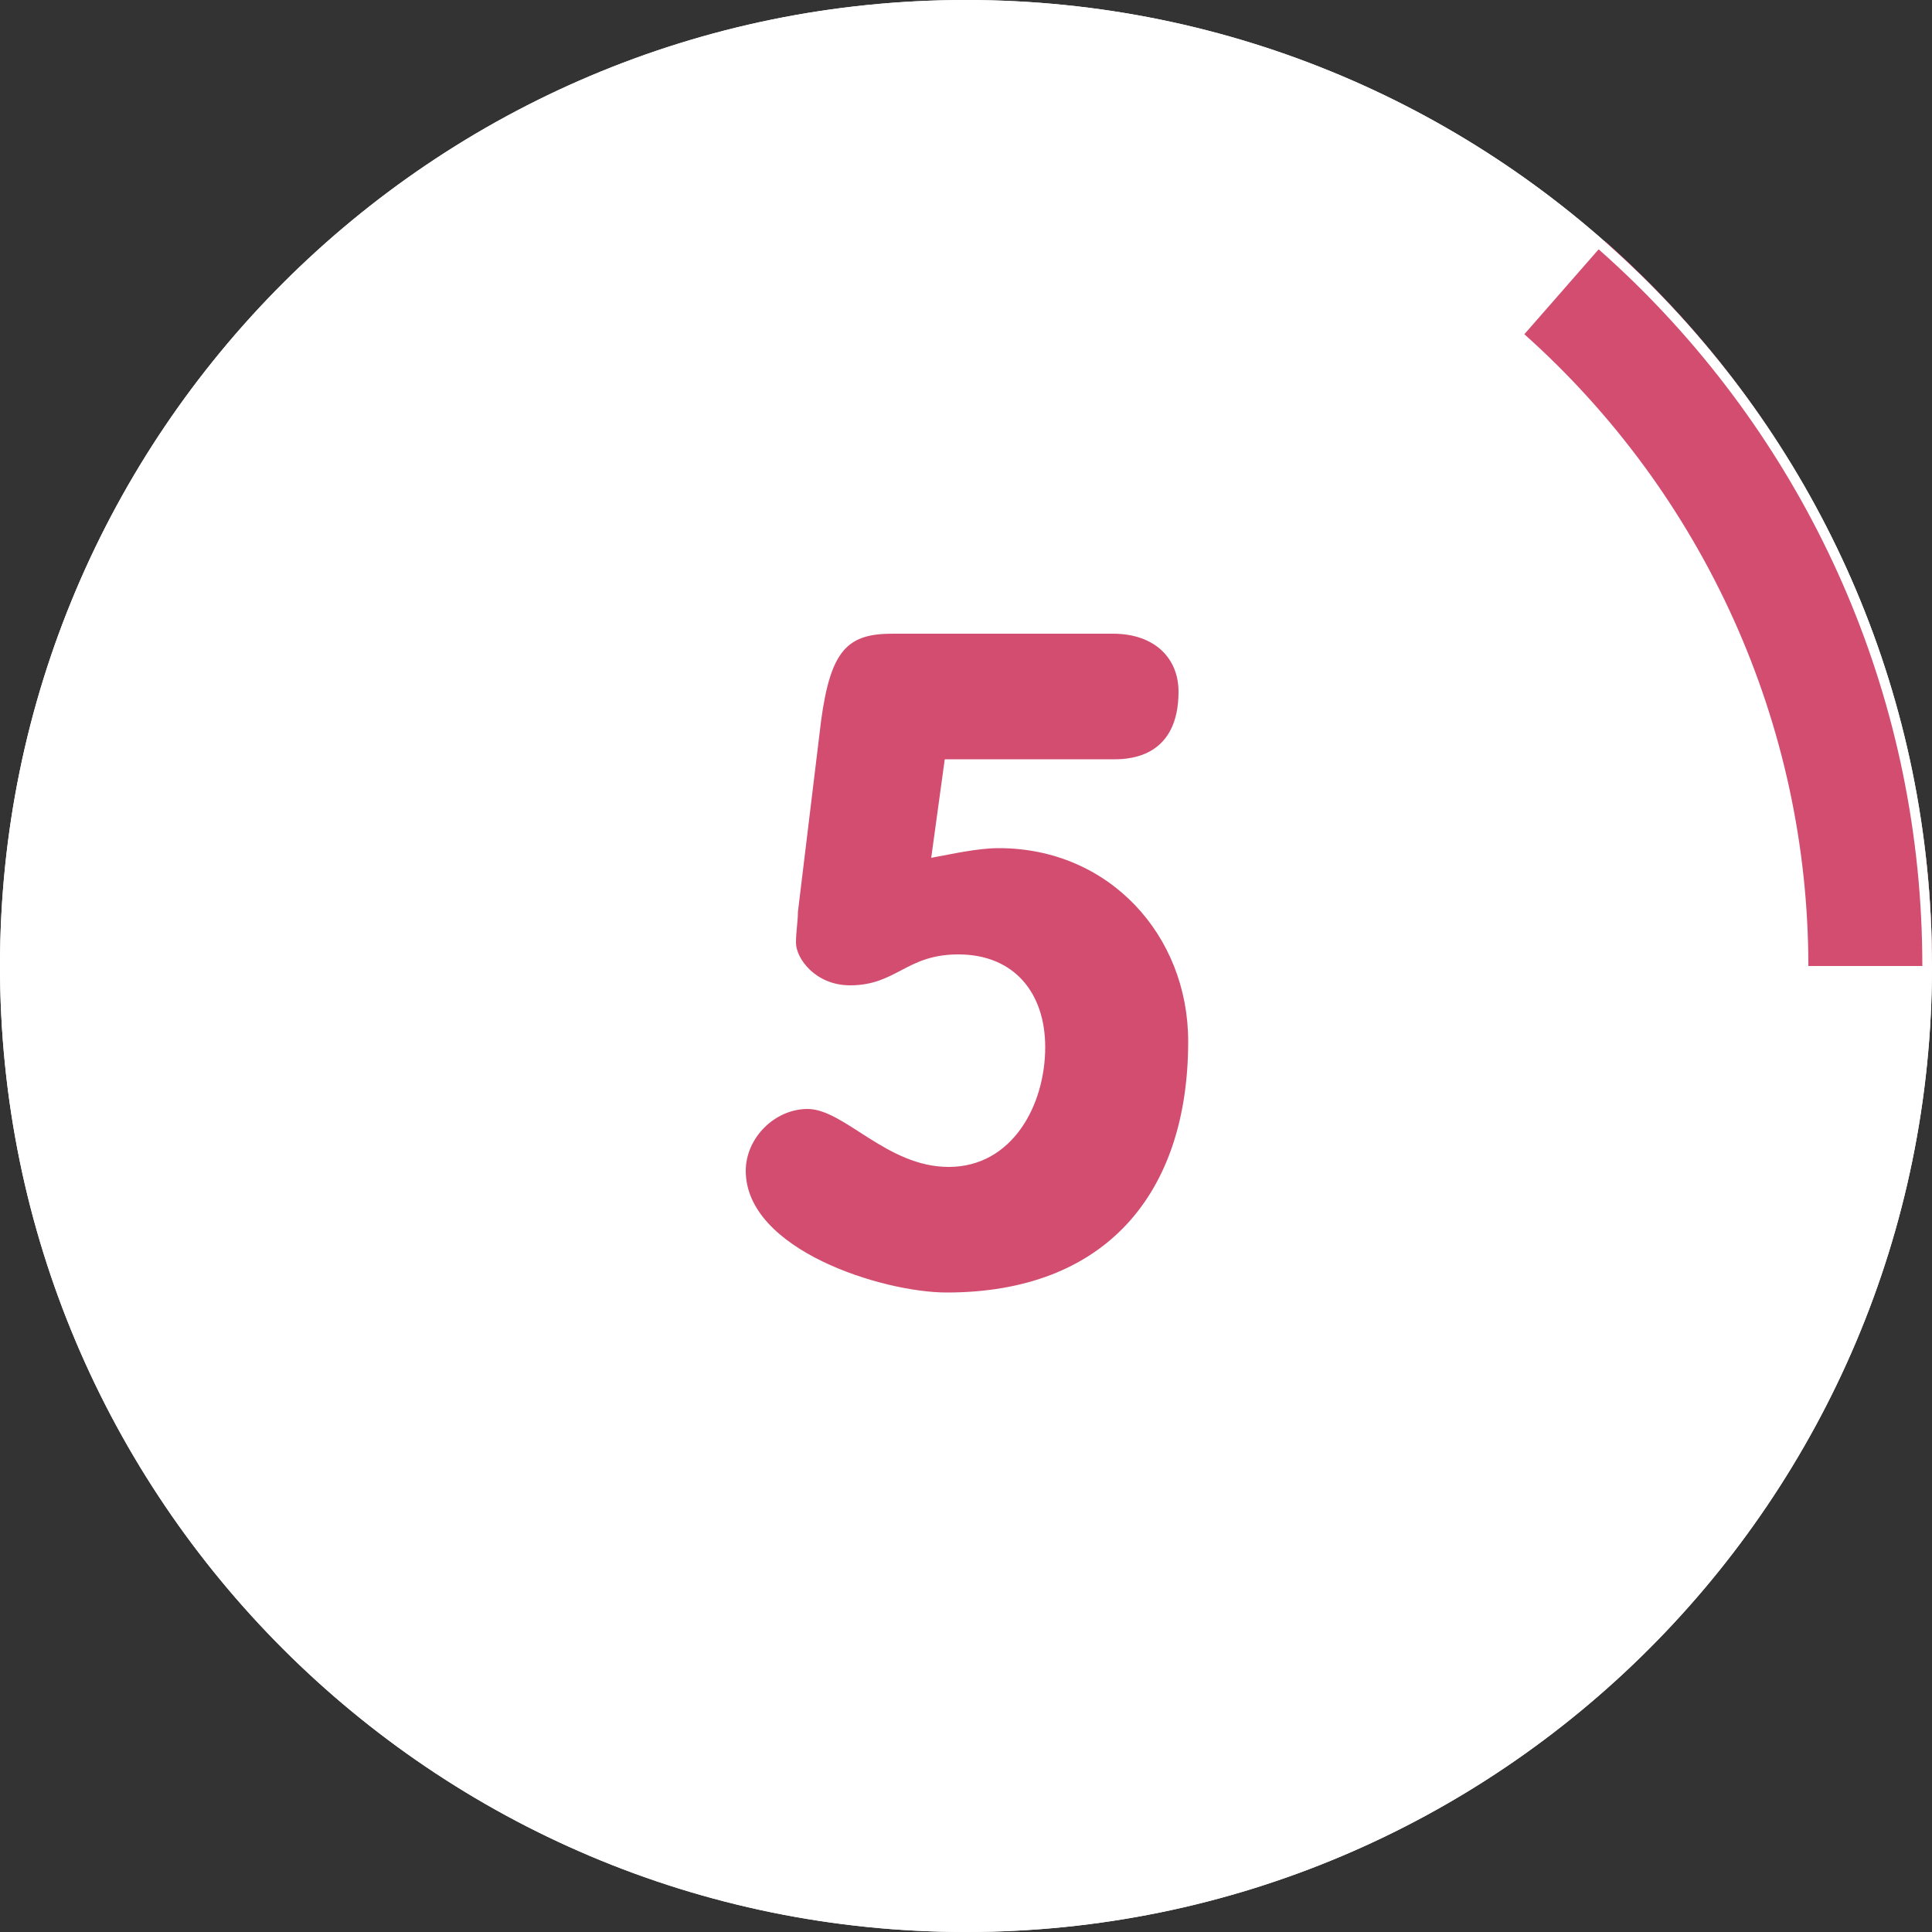 <?xml version="1.0" encoding="utf-8"?>
<!-- Generator: Adobe Illustrator 25.4.7, SVG Export Plug-In . SVG Version: 6.00 Build 0)  -->
<svg version="1.1" id="Layer_1" xmlns="http://www.w3.org/2000/svg" xmlns:xlink="http://www.w3.org/1999/xlink" x="0px" y="0px"
	 viewBox="0 0 100 100" style="enable-background:new 0 0 100 100;" xml:space="preserve">
<rect x="0" y="0" width="100" height="100" fill="#333333" stroke="none"/>
<style type="text/css">
	.st0{fill:#FFFFFF;}
	.st1{fill:#D24D6F;}
</style>
<g>
	<g>
		<path class="st0" d="M50,100c27.6,0,50-22.4,50-50S77.6,0,50,0S0,22.4,0,50S22.4,100,50,100"/>
	</g>
	<g>
		<path class="st1" d="M48.2,44.4c1.1-0.2,2.4-0.5,3.5-0.5c5.7,0,9.8,4.5,9.8,10c0,7.9-4.3,13-12.5,13c-3.3,0-10.4-2.2-10.4-6.3
			c0-1.7,1.5-3.2,3.2-3.2c1.9,0,4.1,3,7.3,3c3.3,0,5-3.2,5-6.2c0-2.8-1.6-4.8-4.5-4.8c-2.7,0-3.2,1.6-5.6,1.6
			c-1.8,0-2.8-1.4-2.8-2.2c0-0.6,0.1-1.1,0.1-1.6l1.2-9.9c0.5-3.7,1.4-4.5,3.7-4.5h11.4c2.2,0,3.4,1.3,3.4,3c0,3.3-2.4,3.5-3.3,3.5
			h-8.8L48.2,44.4z"/>
	</g>
	<g>
		<path class="st1" d="M100,50h-6.4c0-12.5-5.4-24.4-14.7-32.7l4.2-4.8C93.8,22,100,35.7,100,50z"/>
	</g>
</g>
<g>
	<path class="st0" d="M50,0.5c27.3,0,49.5,22.2,49.5,49.5S77.3,99.5,50,99.5S0.5,77.3,0.5,50S22.7,0.5,50,0.5 M50,0
		C22.4,0,0,22.4,0,50s22.4,50,50,50s50-22.4,50-50S77.6,0,50,0L50,0z"/>
</g>
</svg>
